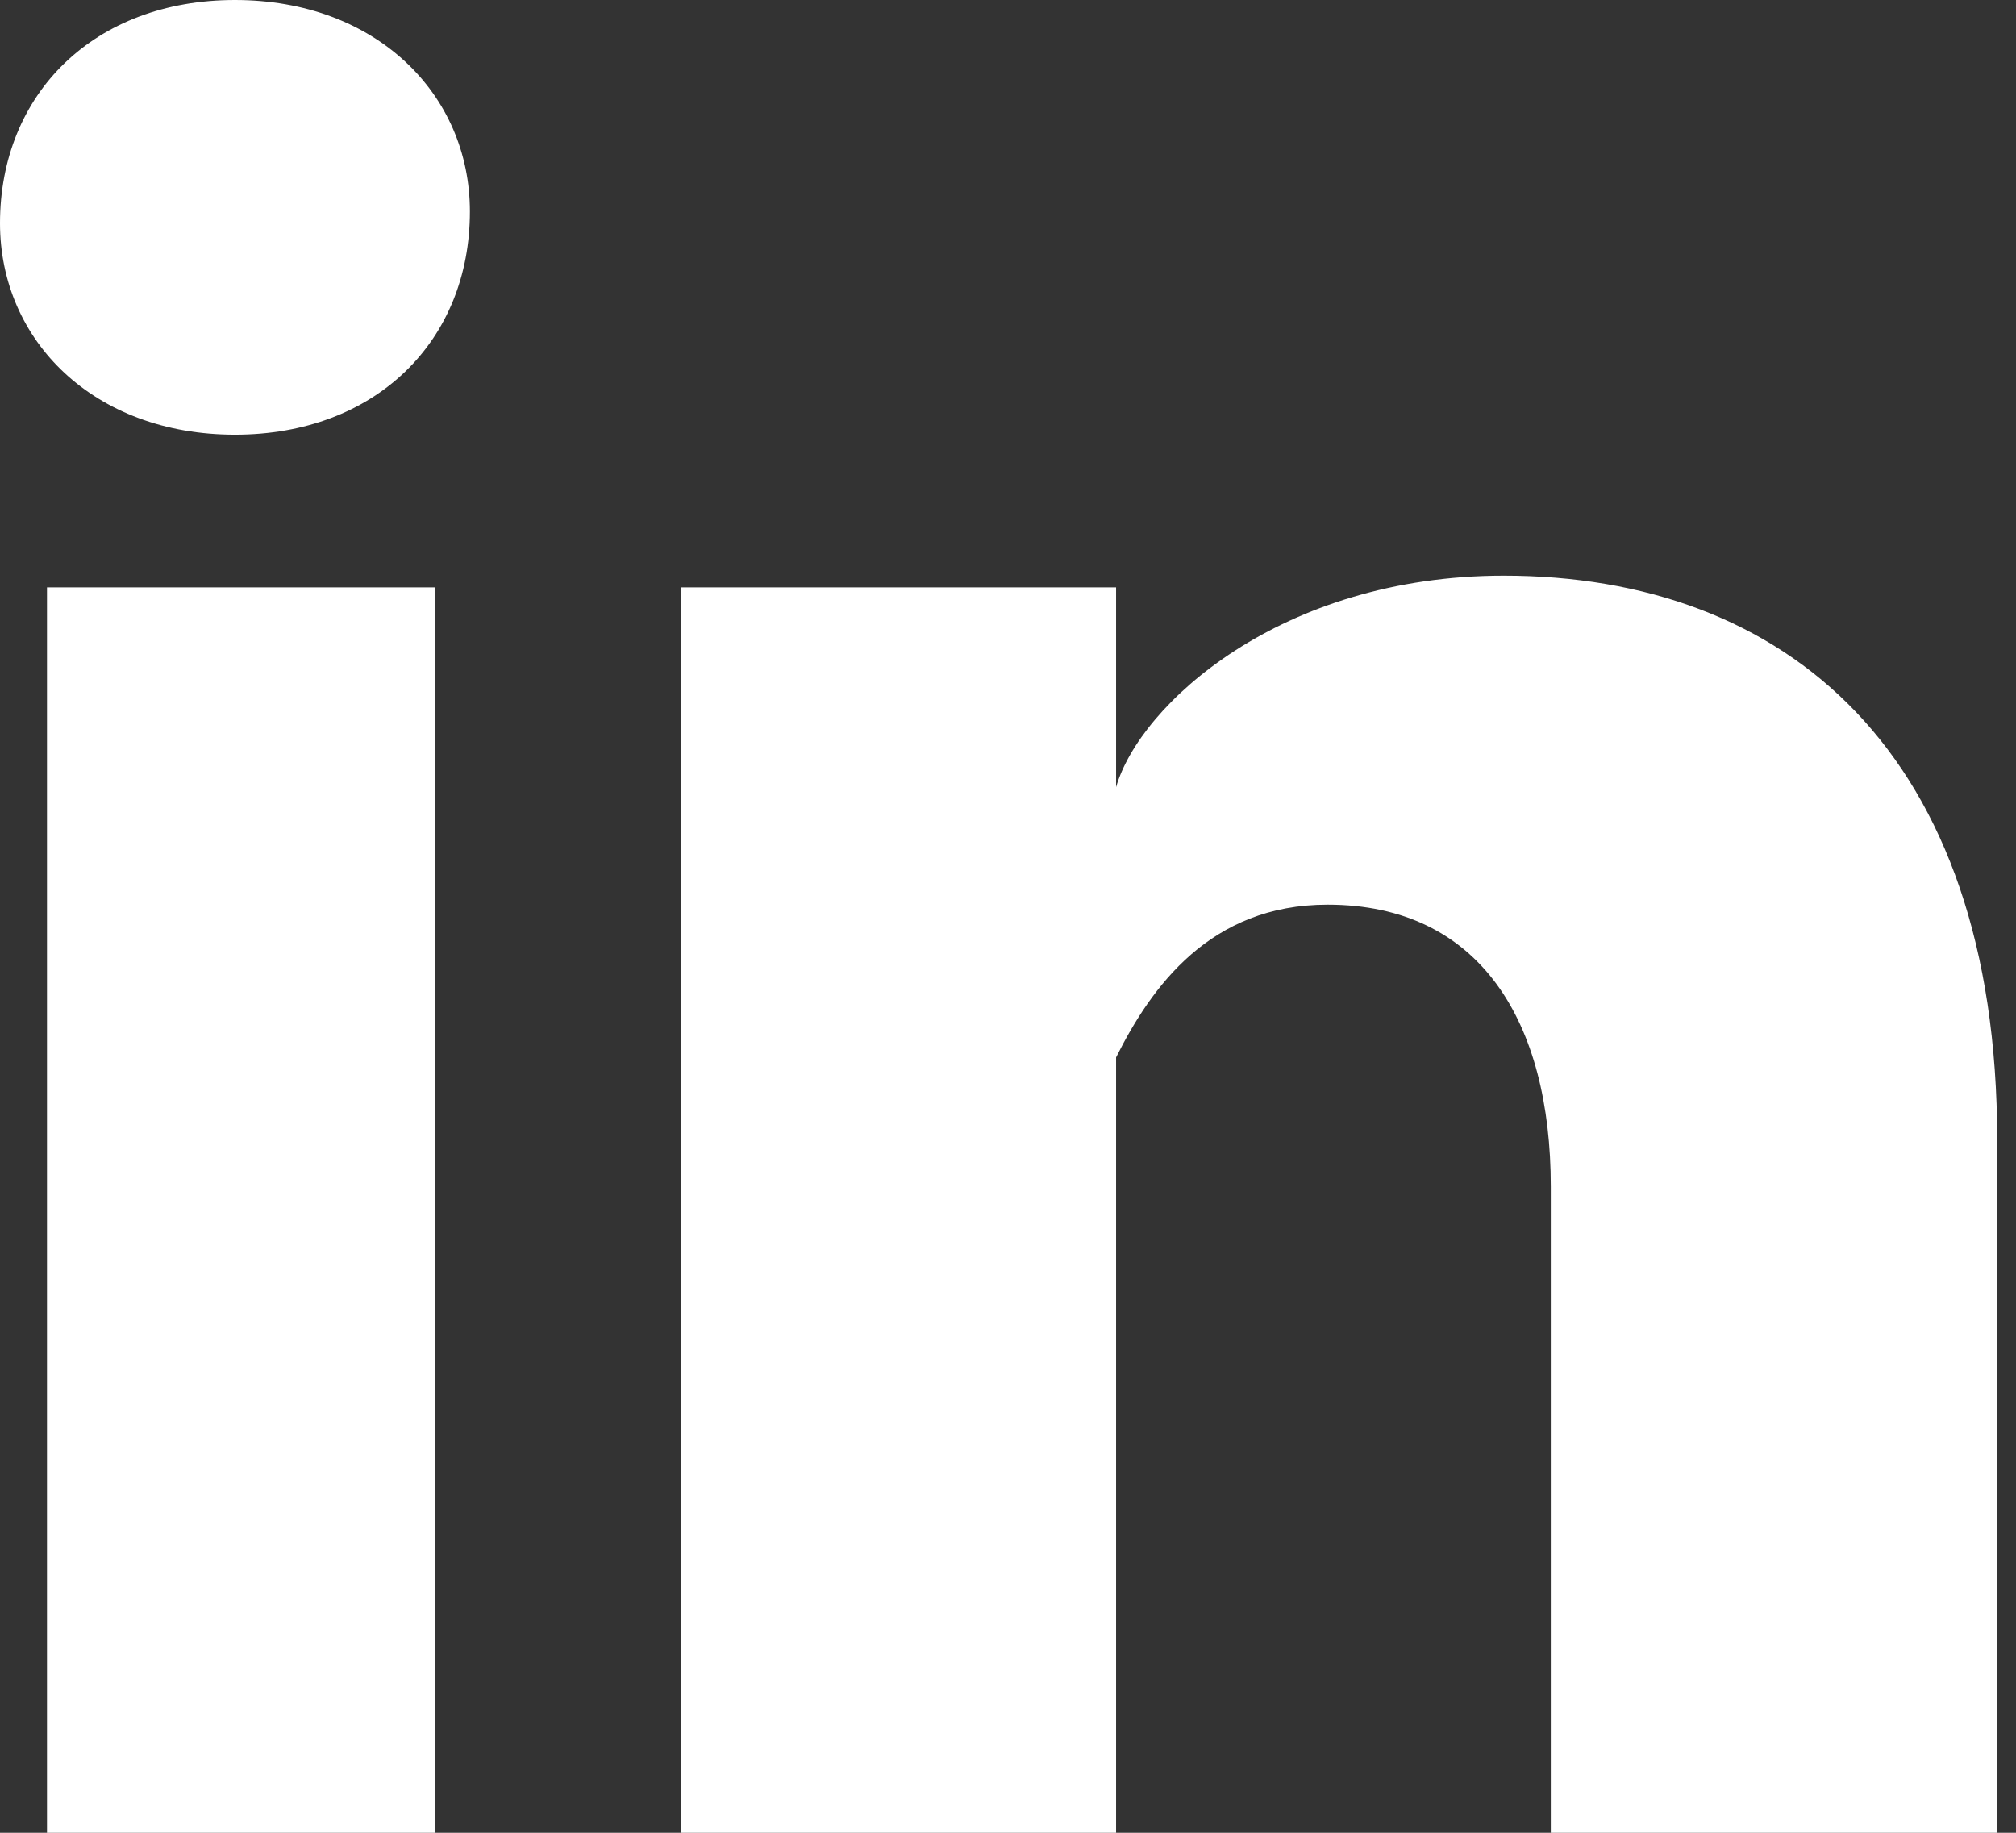 <svg width="99" height="90" viewBox="0 0 99 90" version="1.1" xmlns="http://www.w3.org/2000/svg" xmlns:xlink="http://www.w3.org/1999/xlink">
<rect x="0" y="0" width="99" height="90" fill="#333333" stroke="none"/>
<title>Vector</title>
<desc>Created using Figma</desc>
<g id="Canvas" transform="matrix(3 0 0 3 -169023 -21249)">
<g id="Vector">
<use xlink:href="#path0_fill" transform="translate(56341 7083)" fill="#FFFFFF"/>
</g>
</g>
<defs>
<path id="path0_fill" d="M 7.115 30L 0.769 30L 0.769 9.615L 7.115 9.615L 7.115 30ZM 3.846 7.115C 1.538 7.115 0 5.577 0 3.654C 0 1.538 1.538 0 3.846 0C 6.154 0 7.692 1.538 7.692 3.462C 7.692 5.577 6.154 7.115 3.846 7.115ZM 32.692 30L 25.385 30L 25.385 19.423C 25.385 16.731 24.231 14.808 21.731 14.808C 19.808 14.808 18.846 16.154 18.269 17.308C 18.269 17.692 18.269 18.462 18.269 19.038L 18.269 30L 11.154 30C 11.154 30 11.154 11.346 11.154 9.615L 18.269 9.615L 18.269 12.885C 18.654 11.539 20.962 9.423 24.615 9.423C 29.231 9.423 32.692 12.308 32.692 18.654L 32.692 30Z"/>
</defs>
</svg>

